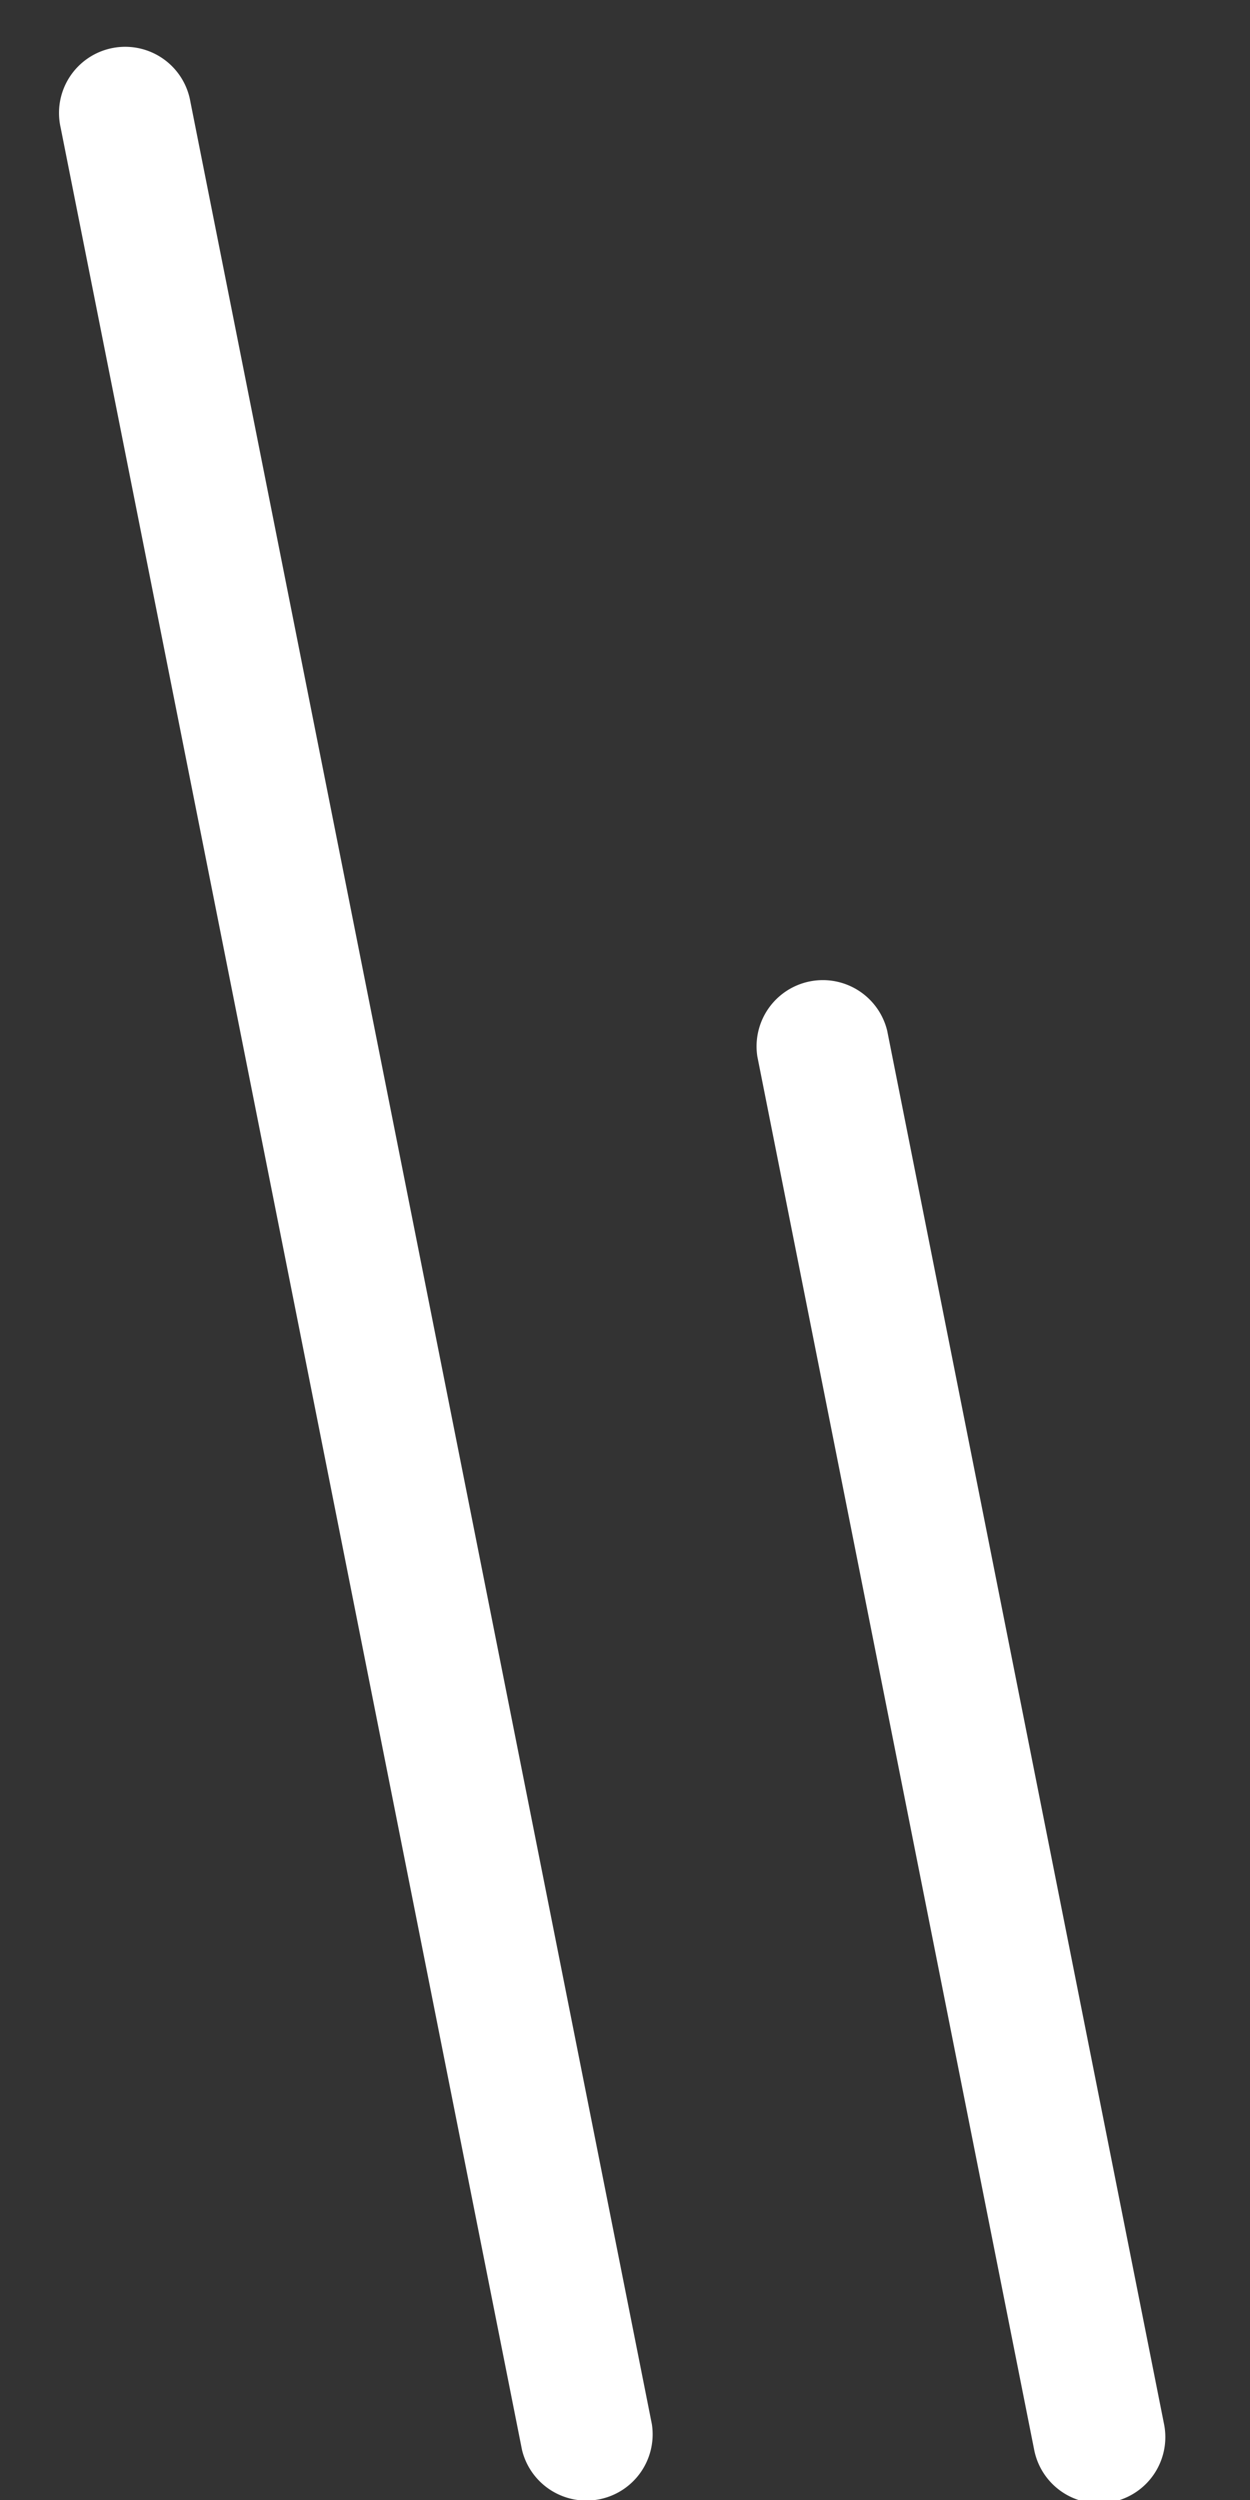 <svg width="16" height="32" fill="none" xmlns="http://www.w3.org/2000/svg"><rect width="100%" height="100%" fill="#333333" stroke="none"/><g clip-path="url(#a)" fill="#fff"><path d="M2.437 1.302a.847.847 0 1 0-1.661.33L6.682 31.36a.848.848 0 0 0 1.662-.33L2.437 1.302ZM11.356 13.193a.848.848 0 0 0-1.662.33l3.544 17.837a.847.847 0 0 0 1.662-.33l-3.544-17.837Z"/></g><defs><clipPath id="a"><path fill="#fff" transform="matrix(-1 0 0 1 15.323 0)" d="M0 0h15.059v32H0z"/></clipPath></defs></svg>
